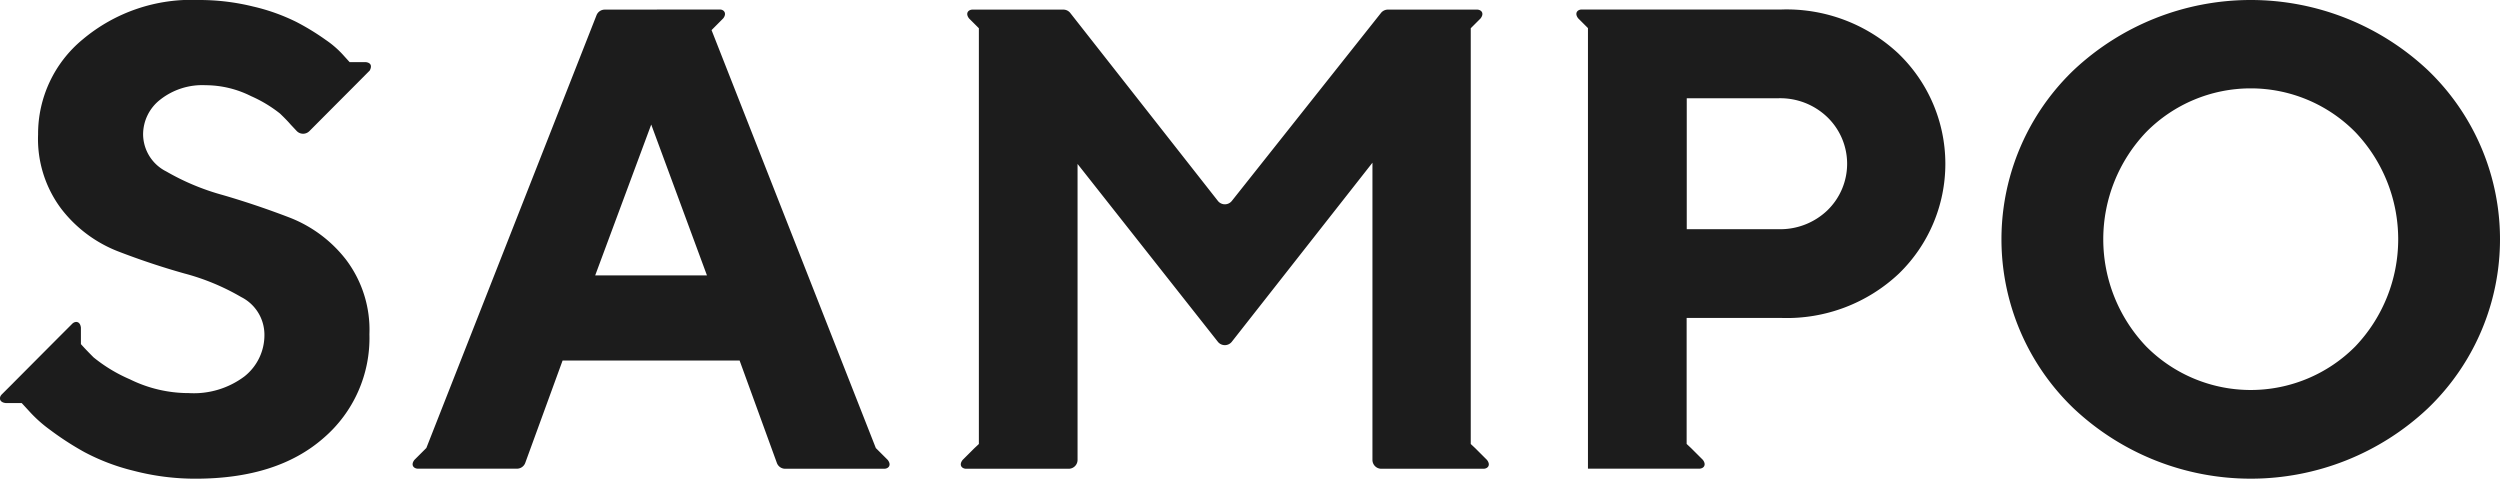 <svg xmlns="http://www.w3.org/2000/svg" width="157.753" height="30.205"><path d="M130.851 4.425a16.318 16.318 0 0122.346 0 14.779 14.779 0 010 21.346 16.294 16.294 0 01-22.346 0 14.779 14.779 0 010-21.346zm4.576 17.436a9.293 9.293 0 0013.194 0 9.8 9.8 0 000-13.527 9.269 9.269 0 00-13.194 0 9.8 9.8 0 000 13.527zM20.977 6.813l1.555-1.559a.535.535 0 00.053-.054l.745-.749c.116-.214.148-.485-.258-.532h-1.011l-.363-.4a6.1 6.1 0 00-1.142-1A15.368 15.368 0 0018.7 1.384a12.44 12.44 0 00-2.717-.97A14.122 14.122 0 0012.545 0a10.664 10.664 0 00-7.324 2.485 7.723 7.723 0 00-2.818 6 7.333 7.333 0 001.475 4.707 8.327 8.327 0 003.566 2.667q2.091.808 4.2 1.4a14.424 14.424 0 013.576 1.485 2.661 2.661 0 011.465 2.343 3.319 3.319 0 01-1.263 2.667 5.32 5.32 0 01-3.505 1.051 8.372 8.372 0 01-3.718-.869 9.725 9.725 0 01-2.293-1.384q-.514-.514-.8-.838v-1.041c-.049-.406-.343-.427-.534-.257l-.8.8-1.321 1.326L.9 24.1a.52.52 0 00-.052.054L.1 24.9c-.177.194-.147.486.259.533h1.01l.465.505a8.445 8.445 0 001.333 1.192 18.593 18.593 0 002.152 1.394 13.264 13.264 0 003.112 1.182 15.353 15.353 0 003.909.5q5.131 0 8.052-2.545a8.313 8.313 0 002.919-6.567 7.339 7.339 0 00-1.475-4.707 8.307 8.307 0 00-3.586-2.667q-2.112-.809-4.2-1.415a15.068 15.068 0 01-3.556-1.485A2.641 2.641 0 019.03 8.487a2.78 2.78 0 011.081-2.2 4.287 4.287 0 012.858-.91 6.416 6.416 0 012.869.687 8.316 8.316 0 011.829 1.1q.435.416.677.7l.376.4a.558.558 0 00.8.012l.133-.133zM56.015 29.02l-.741-.739h-.005L44.9 1.9l.736-.741c.251-.322.036-.558-.2-.558H44.27l-6.11.006a.559.559 0 00-.519.354L26.9 28.276h-.005l-.741.739c-.252.322-.059.544.2.559h6.266a.558.558 0 00.525-.368L35.5 22.75h11.17l2.351 6.461a.558.558 0 00.525.368h6.273c.256-.015.448-.237.196-.559zM37.558 17.376l3.535-9.517 3.516 9.517zm56.27 11.644l-.74-.739-.282-.264V1.782l.617-.617c.253-.321.06-.544-.2-.559H87.58a.56.56 0 00-.438.211L77.729 12.68a.56.56 0 01-.877 0L67.536.82a.559.559 0 00-.439-.214H61.35c-.256.015-.448.238-.2.559l.618.617v26.235l-.282.264-.741.739c-.252.322-.06.544.2.559h6.491a.559.559 0 00.559-.559V10.345l8.854 11.222a.56.56 0 00.878 0l8.876-11.3V29.02a.559.559 0 00.559.559h6.47c.256-.015.449-.237.196-.559zM119.814 3.4a10.315 10.315 0 00-7.4-2.8H99.787c-.256.015-.449.238-.2.559l.615.614v27.8h7.047c.256-.015.449-.237.2-.559l-.741-.739-.279-.262v-7.95h5.98a10.306 10.306 0 007.415-2.8 9.65 9.65 0 00-.01-13.861zm-4.5 9.87a4.3 4.3 0 01-3.1 1.192h-5.778V6.2h5.778a4.284 4.284 0 013.1 1.2 4.088 4.088 0 010 5.869z" fill="#1C1C1C"/></svg>